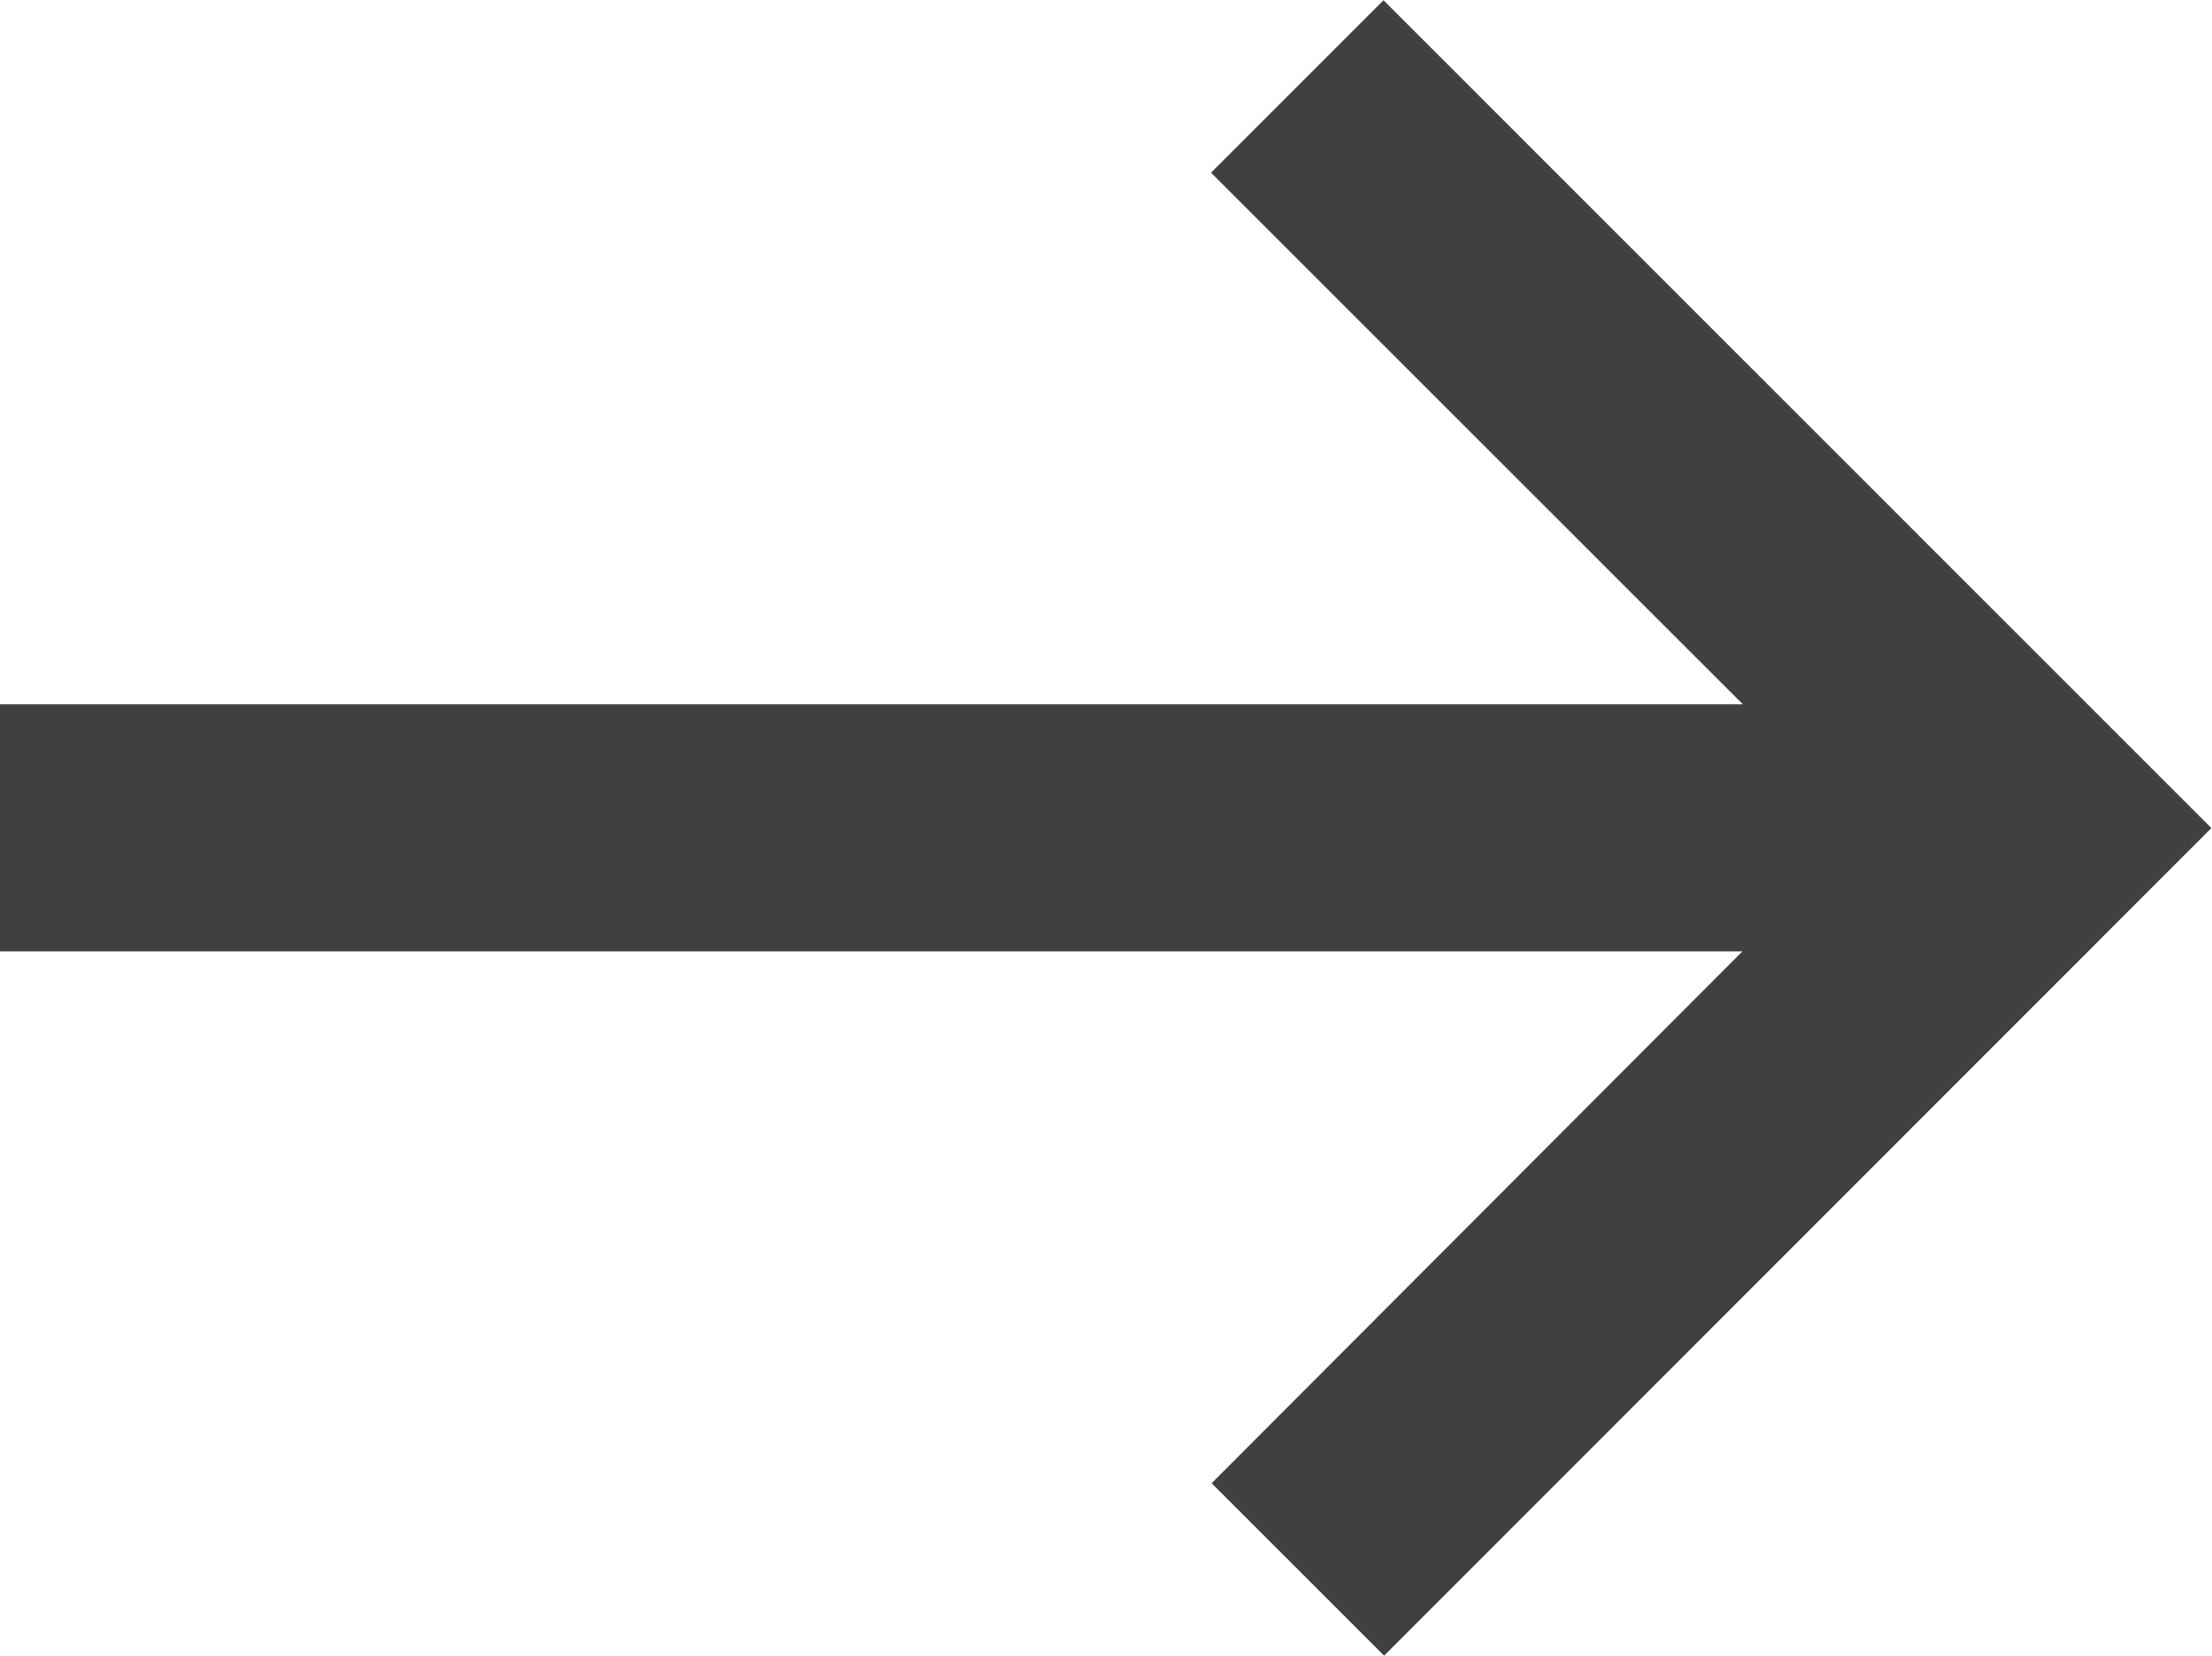 <svg xmlns="http://www.w3.org/2000/svg" width="17.955" height="13.442" viewBox="0 0 17.955 13.442"><defs><style>.a{fill:#404040;}</style></defs><g transform="translate(-12.5 -22.082)"><path class="a" d="M12.5,45.832H28.047v2.006H12.5Z" transform="translate(0 -18.032)"/><path class="a" d="M54.737,35.524l-1.4-1.4L58.649,28.8l-5.317-5.316,1.4-1.4,6.72,6.721Z" transform="translate(-31.002)"/></g></svg>